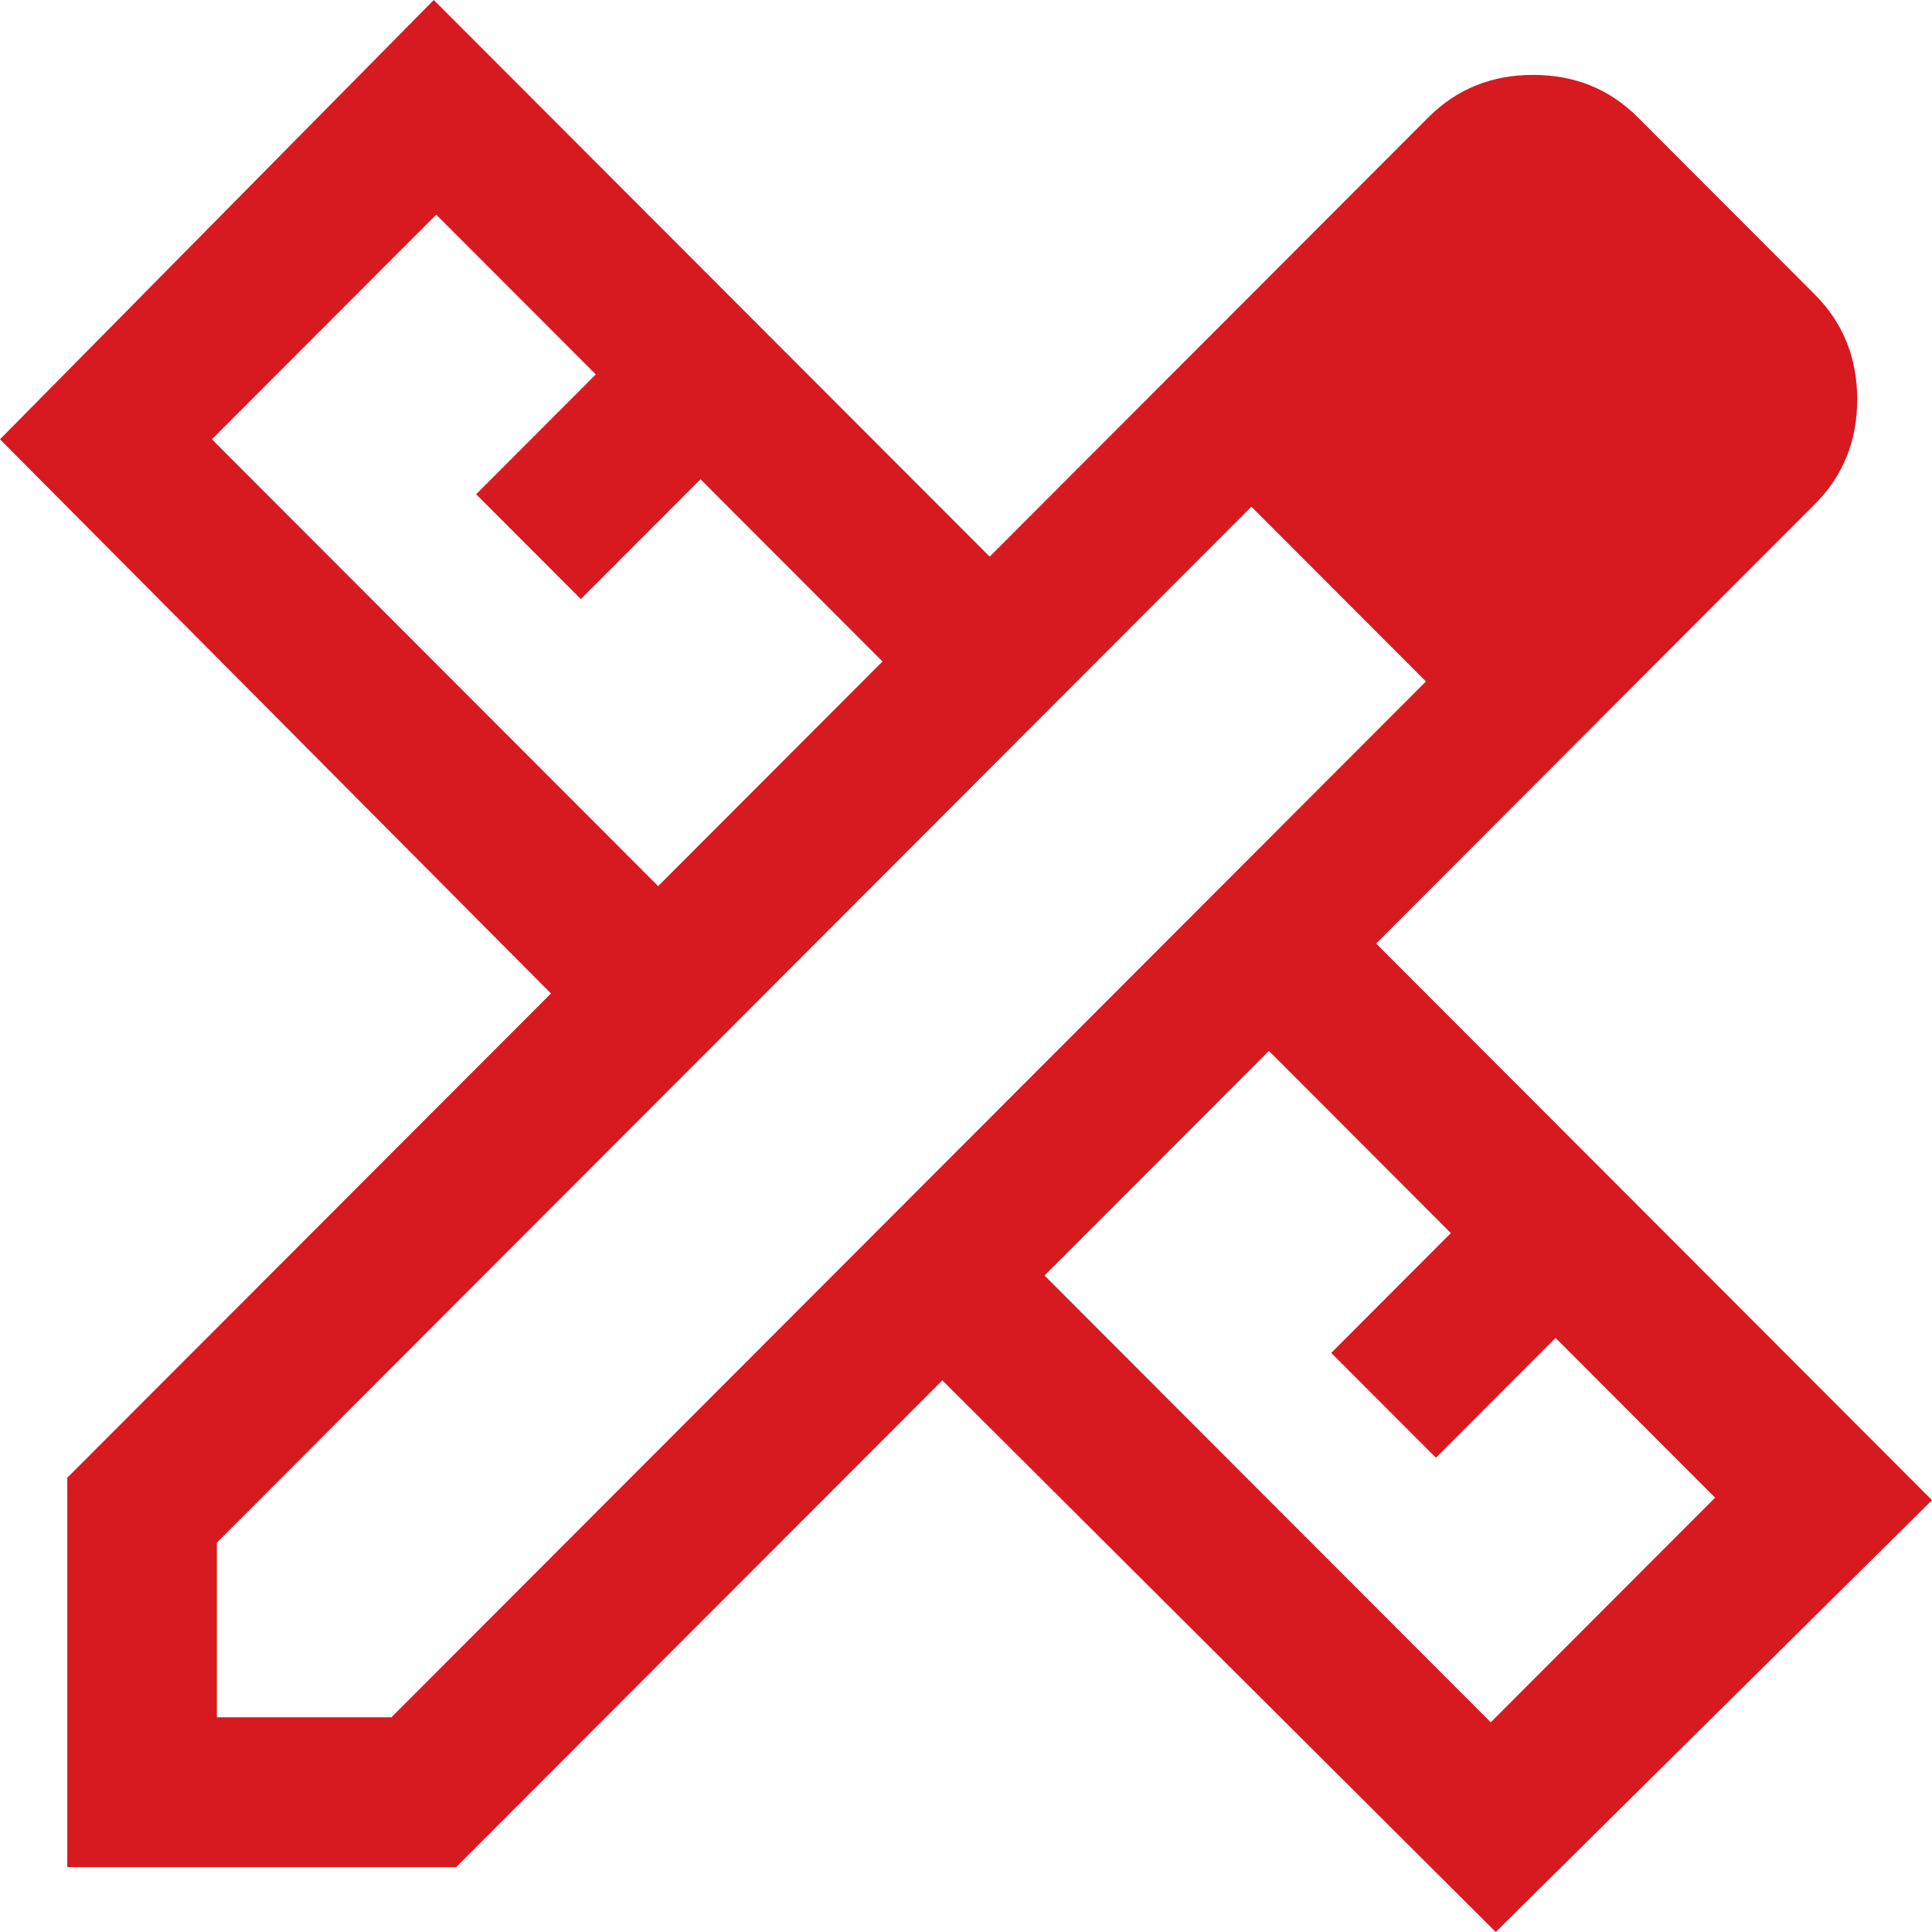 <svg width="60" height="60" viewBox="0 0 60 60" fill="none" xmlns="http://www.w3.org/2000/svg">
<g clip-path="url(#clip0_782_1352)">
<path d="M50.942 21.085L38.942 9.07L44.361 3.643C45.239 2.765 46.323 2.326 47.613 2.326C48.903 2.326 49.987 2.765 50.864 3.643L56.361 9.147C57.239 10.026 57.677 11.111 57.677 12.403C57.677 13.695 57.239 14.78 56.361 15.659L50.942 21.085ZM2.09 57.984V45.892L17.11 30.853L0 13.643L13.471 0L30.735 17.287L38.942 9.07L50.942 21.085L42.736 29.302L60 46.589L46.452 60L29.265 42.868L14.168 57.984H2.09ZM20.439 27.519L27.407 20.543L21.755 14.884L18.039 18.605L14.787 15.349L18.503 11.628L13.548 6.667L6.581 13.643L20.439 27.519ZM46.297 53.488L53.264 46.512L48.31 41.55L44.593 45.271L41.342 42.016L45.058 38.295L39.407 32.636L32.439 39.612L46.297 53.488ZM6.735 53.333H12.155L44.284 21.163L38.864 15.736L6.735 47.907V53.333Z" fill="#D71920"/>
</g>
<defs>
<clipPath id="clip0_782_1352">
<rect width="60" height="60" fill="white"/>
</clipPath>
</defs>
</svg>
